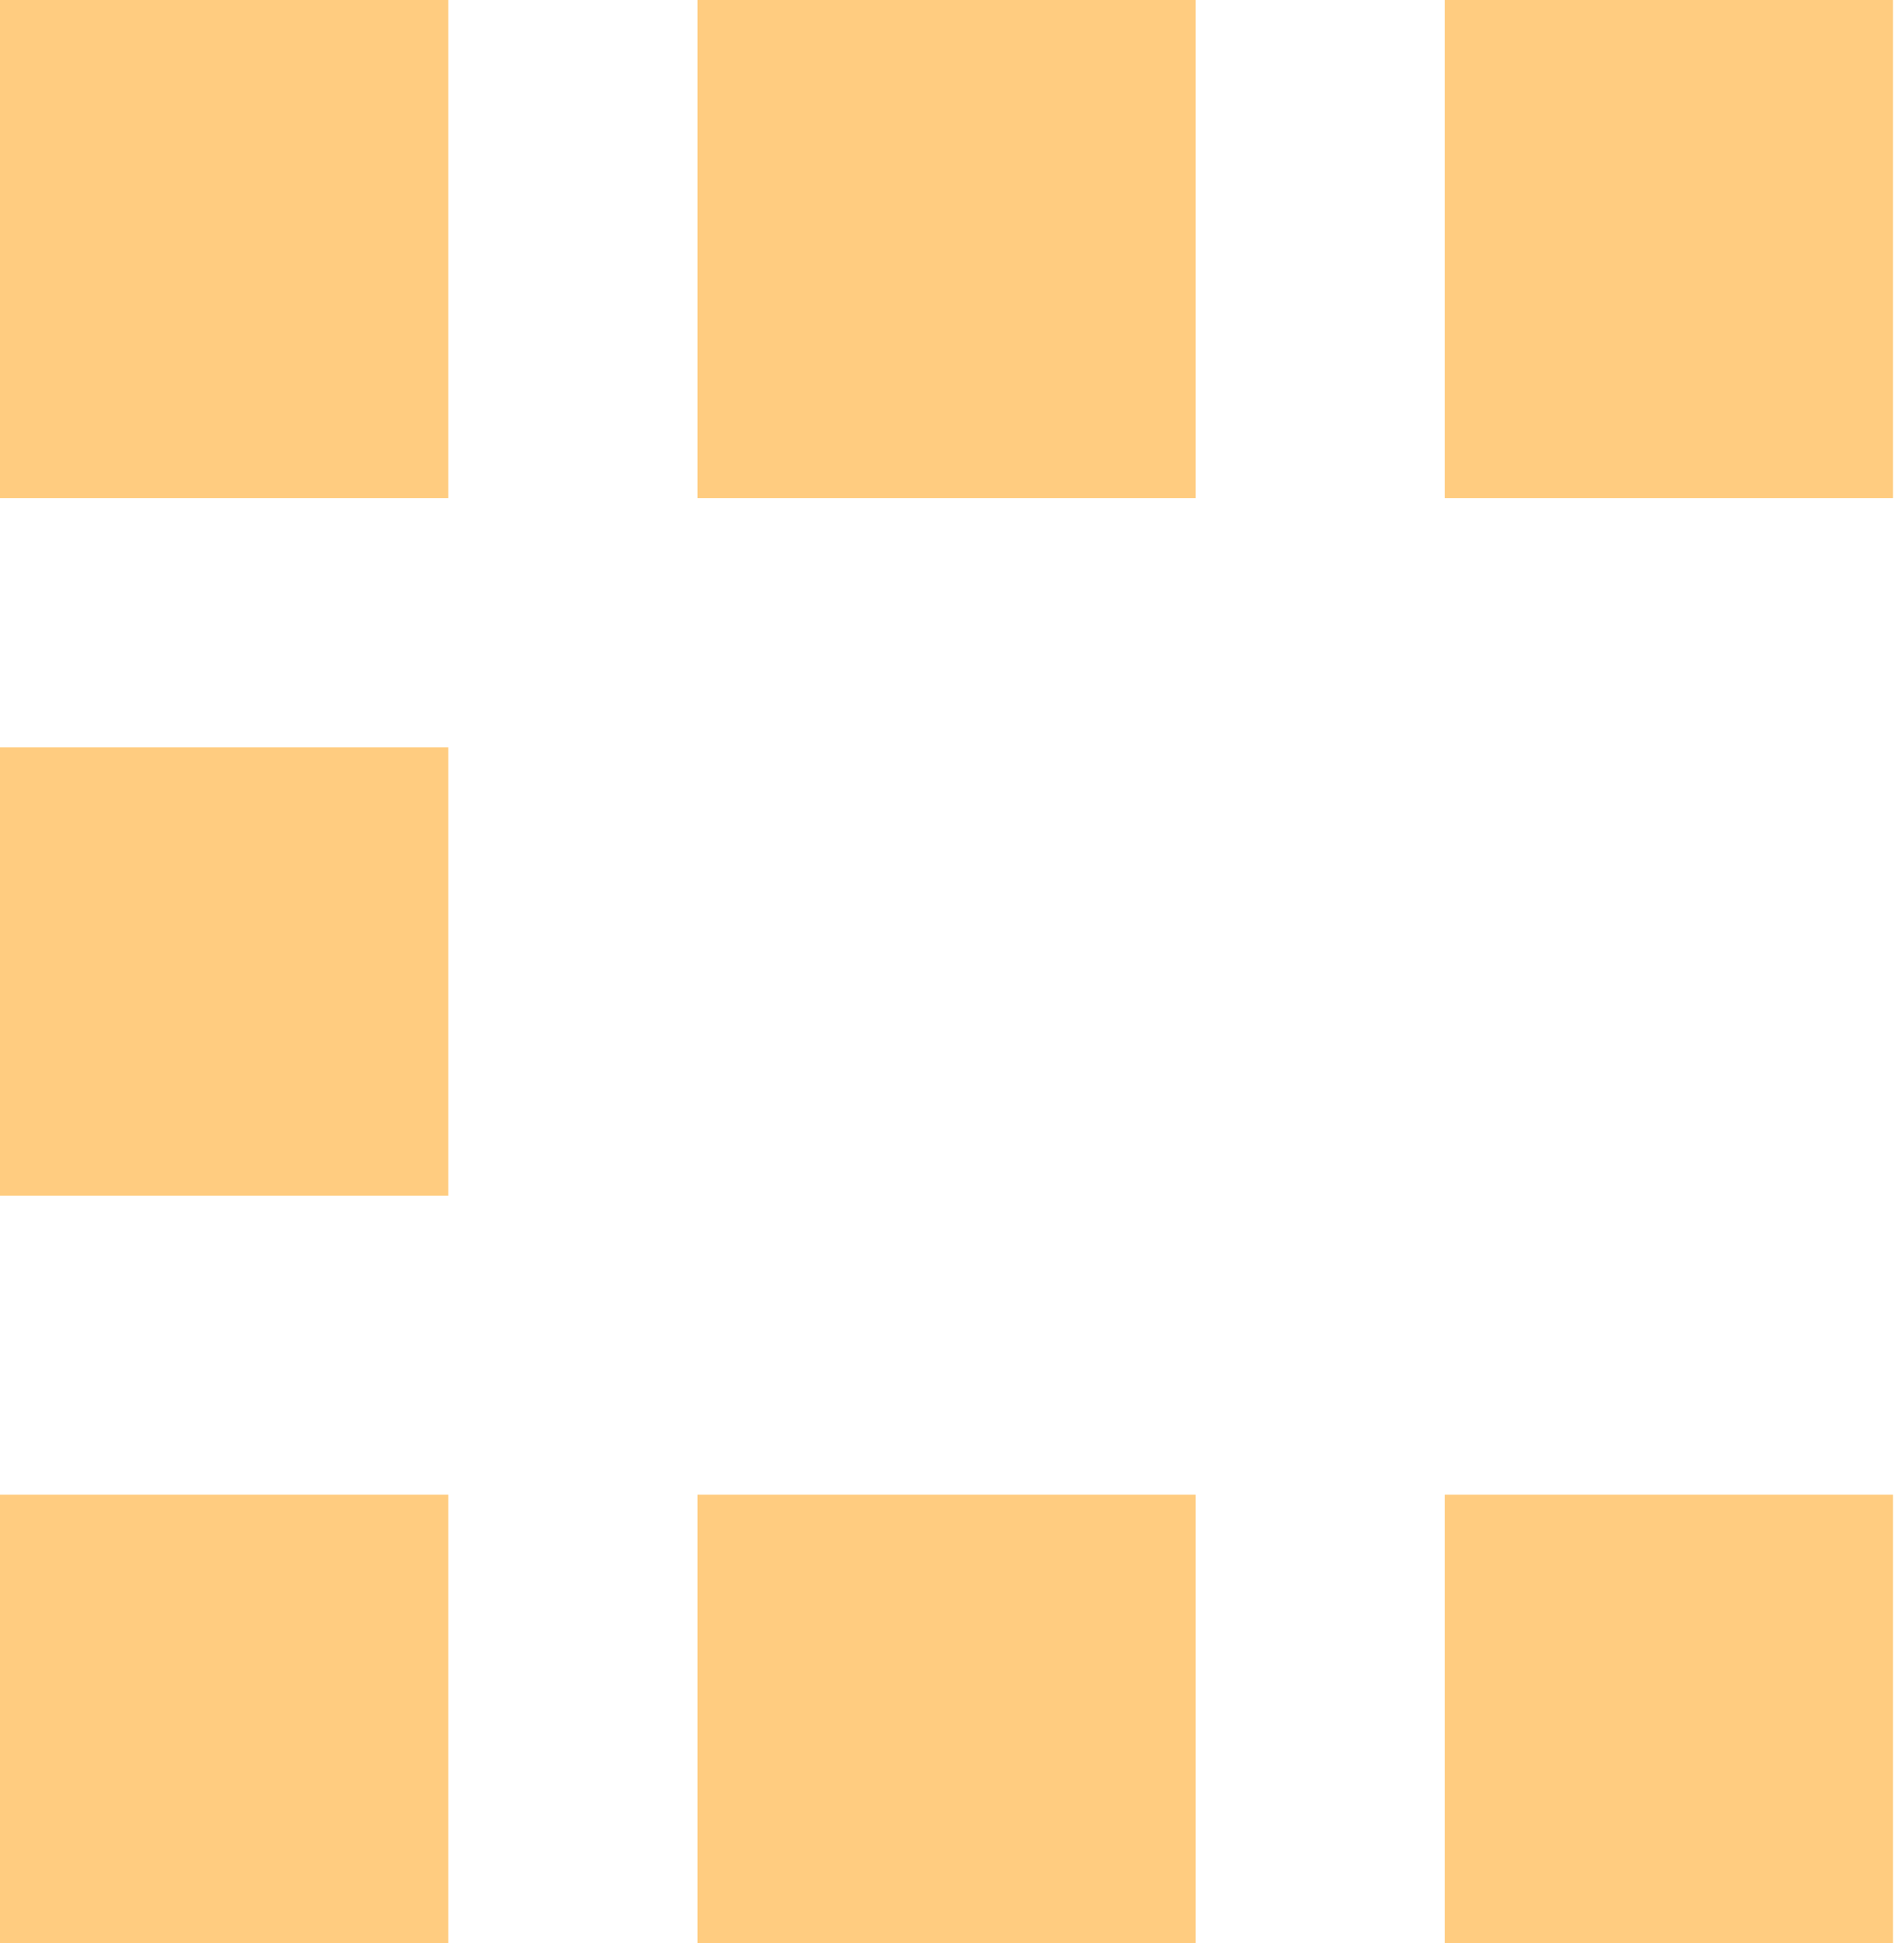 <?xml version="1.0" encoding="UTF-8"?> <svg xmlns="http://www.w3.org/2000/svg" width="49" height="50" viewBox="0 0 49 50" fill="none"><path d="M11.538 0H0V12.82H11.538V0Z" fill="#FFCC80"></path><path d="M48.718 0H37.18V12.82H48.718V0Z" fill="#FFCC80"></path><path d="M30.77 0H17.949V12.82H30.77V0Z" fill="#FFCC80"></path><path d="M11.538 38.462H0V50H11.538V38.462Z" fill="#FFCC80"></path><path d="M48.718 38.462H37.18V50H48.718V38.462Z" fill="#FFCC80"></path><path d="M30.77 38.462H17.949V50H30.77V38.462Z" fill="#FFCC80"></path><path d="M11.538 19.231H0V30.77H11.538V19.231Z" fill="#FFCC80"></path></svg> 